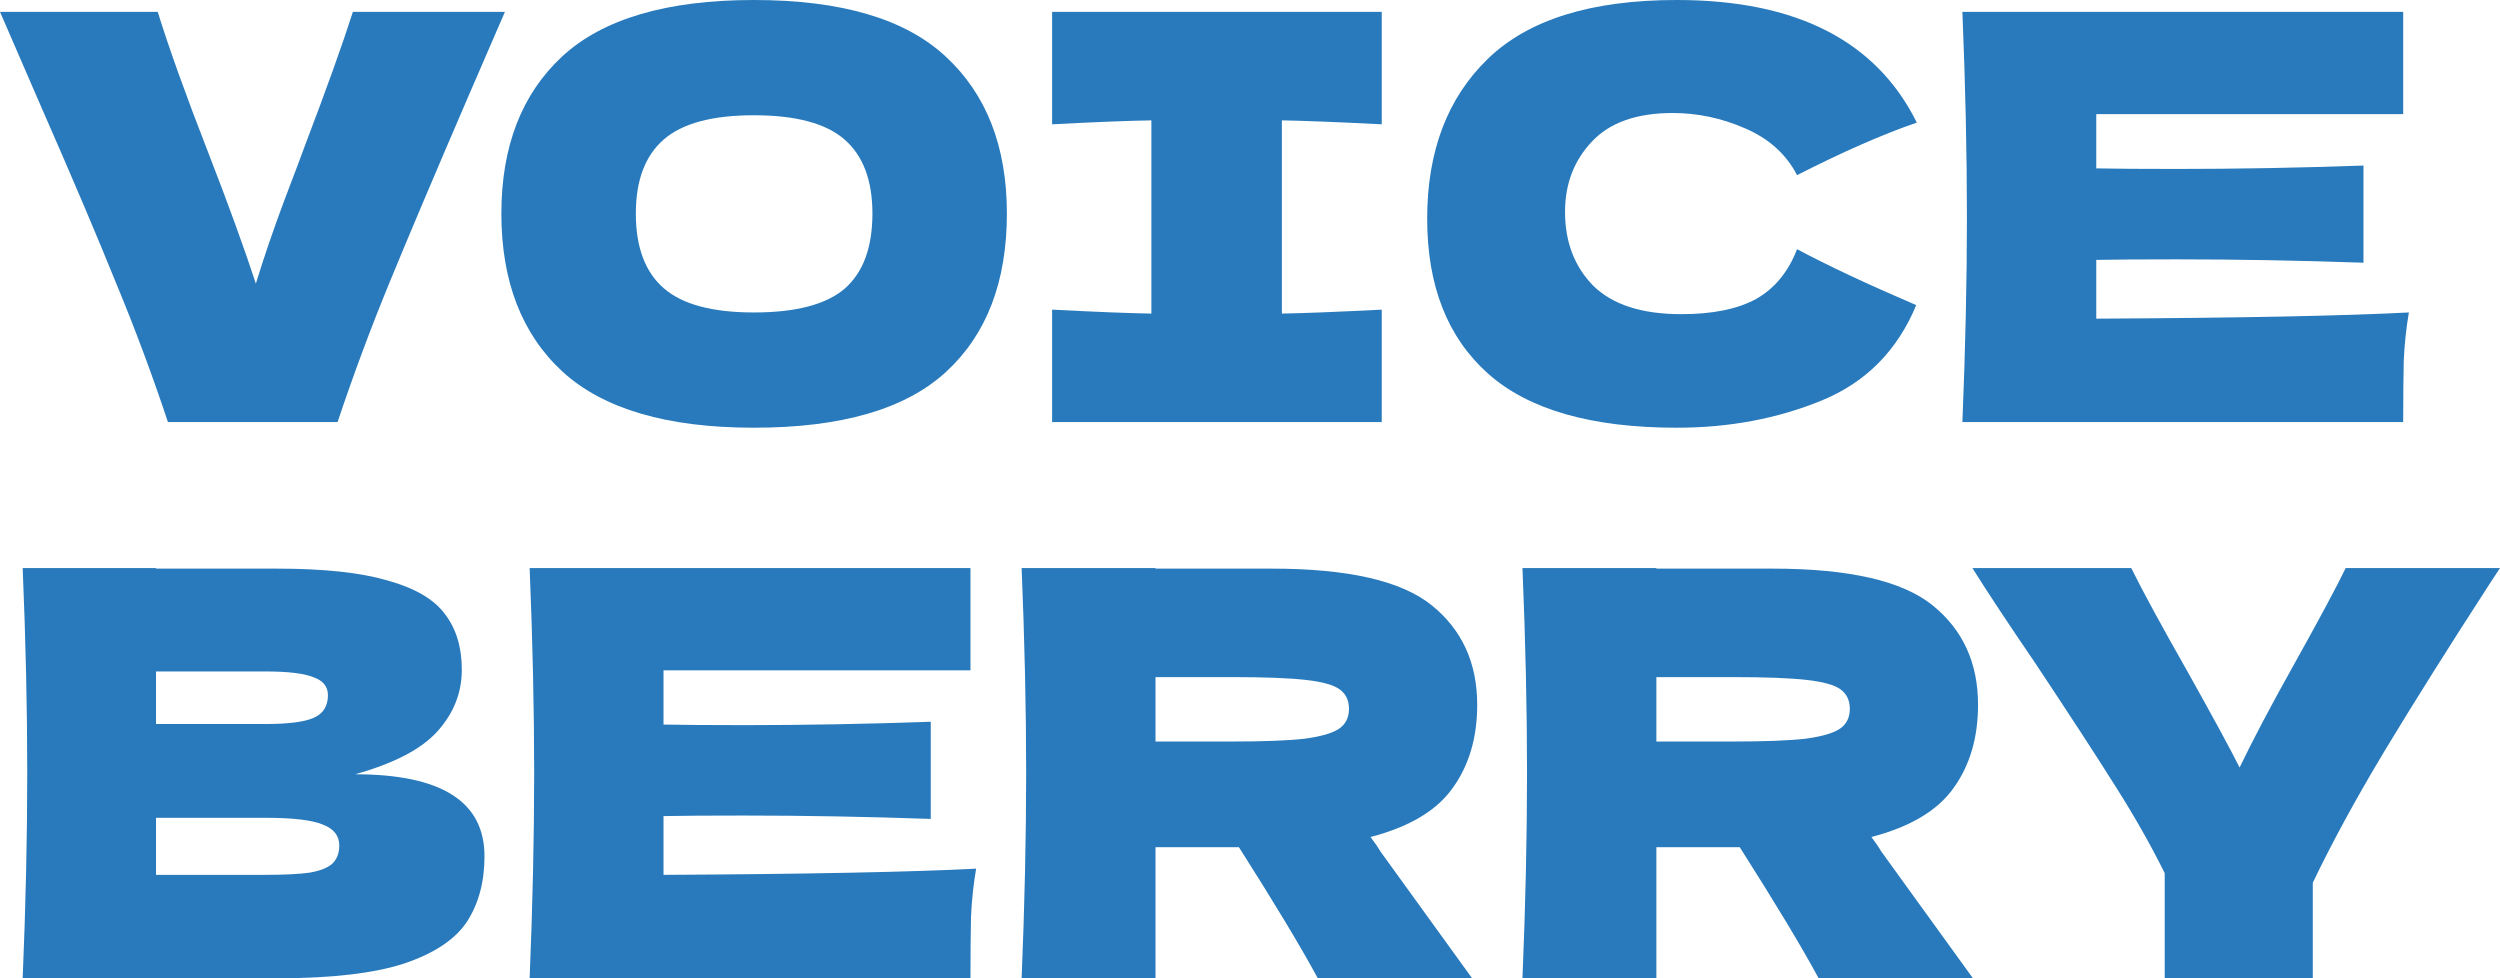 <?xml version="1.0" encoding="UTF-8"?> <svg xmlns="http://www.w3.org/2000/svg" width="69" height="27" viewBox="0 0 69 27" fill="none"><path d="M13.936 0.327L12.903 2.713C11.994 4.824 11.279 6.513 10.757 7.782C10.235 9.05 9.755 10.339 9.317 11.649H4.635C4.207 10.36 3.732 9.086 3.21 7.828C2.698 6.56 2.01 4.938 1.143 2.963C0.997 2.63 0.616 1.752 0 0.327H4.353C4.666 1.336 5.131 2.63 5.747 4.211C6.289 5.604 6.728 6.81 7.062 7.828C7.281 7.111 7.542 6.347 7.845 5.536C8.158 4.715 8.346 4.216 8.409 4.039C9.014 2.448 9.458 1.211 9.74 0.327H13.936Z" fill="#287ABC"></path><path d="M20.806 11.805C18.416 11.805 16.657 11.29 15.529 10.261C14.402 9.222 13.838 7.766 13.838 5.895C13.838 4.044 14.397 2.599 15.514 1.559C16.641 0.52 18.405 0 20.806 0C23.218 0 24.982 0.52 26.099 1.559C27.226 2.599 27.79 4.044 27.79 5.895C27.79 7.776 27.231 9.232 26.114 10.261C24.997 11.29 23.228 11.805 20.806 11.805ZM20.806 8.624C21.965 8.624 22.8 8.405 23.311 7.969C23.823 7.522 24.079 6.83 24.079 5.895C24.079 4.98 23.823 4.299 23.311 3.852C22.8 3.405 21.965 3.181 20.806 3.181C19.658 3.181 18.828 3.405 18.317 3.852C17.805 4.299 17.549 4.98 17.549 5.895C17.549 6.82 17.805 7.506 18.317 7.953C18.828 8.4 19.658 8.624 20.806 8.624Z" fill="#287ABC"></path><path d="M38.136 3.431C36.893 3.368 35.975 3.332 35.38 3.322V8.655C35.985 8.645 36.904 8.608 38.136 8.546V11.649H29.038V8.546C30.238 8.608 31.152 8.645 31.778 8.655V3.322C31.152 3.332 30.238 3.368 29.038 3.431V0.327H38.136V3.431Z" fill="#287ABC"></path><path d="M46.28 11.805C43.921 11.805 42.183 11.306 41.066 10.308C39.949 9.31 39.39 7.886 39.39 6.035C39.39 4.174 39.949 2.703 41.066 1.622C42.183 0.541 43.921 0 46.28 0C49.579 0 51.786 1.128 52.904 3.384C51.964 3.706 50.863 4.19 49.599 4.834C49.297 4.252 48.817 3.821 48.159 3.54C47.512 3.259 46.849 3.119 46.17 3.119C45.168 3.119 44.422 3.384 43.931 3.914C43.441 4.434 43.195 5.079 43.195 5.848C43.195 6.68 43.456 7.361 43.978 7.891C44.511 8.411 45.319 8.671 46.405 8.671C47.272 8.671 47.961 8.53 48.472 8.25C48.984 7.958 49.359 7.501 49.599 6.877C50.456 7.335 51.552 7.849 52.888 8.421C52.366 9.679 51.494 10.557 50.273 11.056C49.051 11.556 47.721 11.805 46.28 11.805Z" fill="#287ABC"></path><path d="M57.857 8.795C61.824 8.775 64.7 8.717 66.485 8.624C66.412 9.05 66.365 9.492 66.344 9.949C66.334 10.396 66.328 10.963 66.328 11.649H54.162C54.245 9.632 54.287 7.745 54.287 5.988C54.287 4.231 54.245 2.344 54.162 0.327H66.328V3.15H57.857V4.647C58.358 4.658 59.099 4.663 60.081 4.663C61.74 4.663 63.458 4.632 65.232 4.569V7.251C63.458 7.189 61.74 7.158 60.081 7.158C59.099 7.158 58.358 7.163 57.857 7.173V8.795Z" fill="#287ABC"></path><path d="M9.802 21.37C12.182 21.37 13.372 22.124 13.372 23.632C13.372 24.338 13.21 24.942 12.887 25.441C12.563 25.929 11.984 26.314 11.149 26.595C10.314 26.865 9.155 27 7.673 27H0.626C0.71 24.983 0.752 23.096 0.752 21.339C0.752 19.582 0.71 17.695 0.626 15.678H4.306V15.694H7.641C8.936 15.694 9.954 15.803 10.695 16.021C11.446 16.229 11.973 16.536 12.276 16.942C12.589 17.347 12.746 17.862 12.746 18.485C12.746 19.12 12.522 19.686 12.073 20.185C11.634 20.674 10.877 21.069 9.802 21.37ZM4.306 18.532V19.983H7.312C7.96 19.983 8.409 19.925 8.659 19.811C8.92 19.697 9.051 19.489 9.051 19.187C9.051 18.948 8.915 18.782 8.643 18.688C8.383 18.584 7.939 18.532 7.312 18.532H4.306ZM7.312 24.146C7.855 24.146 8.268 24.125 8.55 24.084C8.842 24.032 9.051 23.949 9.176 23.834C9.301 23.71 9.364 23.543 9.364 23.335C9.364 23.065 9.212 22.873 8.91 22.758C8.617 22.634 8.085 22.571 7.312 22.571H4.306V24.146H7.312Z" fill="#287ABC"></path><path d="M18.313 24.146C22.28 24.125 25.156 24.068 26.941 23.975C26.868 24.401 26.821 24.843 26.8 25.3C26.79 25.747 26.785 26.314 26.785 27H14.618C14.701 24.983 14.743 23.096 14.743 21.339C14.743 19.582 14.701 17.695 14.618 15.678H26.785V18.501H18.313V19.998C18.814 20.008 19.556 20.014 20.537 20.014C22.197 20.014 23.914 19.983 25.689 19.92V22.602C23.914 22.54 22.197 22.509 20.537 22.509C19.556 22.509 18.814 22.514 18.313 22.524V24.146Z" fill="#287ABC"></path><path d="M40.771 19.452C40.771 20.357 40.546 21.121 40.097 21.745C39.659 22.368 38.902 22.821 37.827 23.101C37.952 23.268 38.041 23.398 38.093 23.491L40.63 27H36.371C35.911 26.148 35.186 24.942 34.194 23.382H31.892V27H28.197C28.28 24.983 28.322 23.096 28.322 21.339C28.322 19.582 28.28 17.695 28.197 15.678H31.892V15.694H35.102C37.211 15.694 38.683 16.032 39.518 16.708C40.353 17.383 40.771 18.298 40.771 19.452ZM31.892 18.688V20.466H34.006C34.894 20.466 35.562 20.44 36.01 20.388C36.47 20.326 36.788 20.232 36.966 20.107C37.143 19.983 37.232 19.8 37.232 19.561C37.232 19.333 37.148 19.156 36.981 19.031C36.814 18.906 36.501 18.818 36.042 18.766C35.582 18.714 34.904 18.688 34.006 18.688H31.892Z" fill="#287ABC"></path><path d="M54.594 19.452C54.594 20.357 54.37 21.121 53.921 21.745C53.482 22.368 52.725 22.821 51.65 23.101C51.776 23.268 51.864 23.398 51.916 23.491L54.453 27H50.194C49.735 26.148 49.009 24.942 48.017 23.382H45.716V27H42.02C42.104 24.983 42.146 23.096 42.146 21.339C42.146 19.582 42.104 17.695 42.02 15.678H45.716V15.694H48.926C51.034 15.694 52.506 16.032 53.341 16.708C54.176 17.383 54.594 18.298 54.594 19.452ZM45.716 18.688V20.466H47.83C48.717 20.466 49.385 20.44 49.834 20.388C50.293 20.326 50.612 20.232 50.789 20.107C50.967 19.983 51.055 19.8 51.055 19.561C51.055 19.333 50.972 19.156 50.805 19.031C50.638 18.906 50.325 18.818 49.865 18.766C49.406 18.714 48.727 18.688 47.83 18.688H45.716Z" fill="#287ABC"></path><path d="M69 15.678L68.703 16.131C67.585 17.856 66.625 19.385 65.821 20.715C65.028 22.036 64.365 23.252 63.833 24.364V27H59.746V24.099C59.36 23.32 58.906 22.519 58.384 21.698C57.862 20.866 57.12 19.728 56.16 18.283C55.408 17.181 54.834 16.312 54.438 15.678H58.822C59.135 16.312 59.647 17.253 60.356 18.501C61.066 19.769 61.552 20.663 61.813 21.183C62.178 20.424 62.669 19.494 63.285 18.392C64.005 17.103 64.49 16.198 64.741 15.678H69Z" fill="#287ABC"></path></svg> 